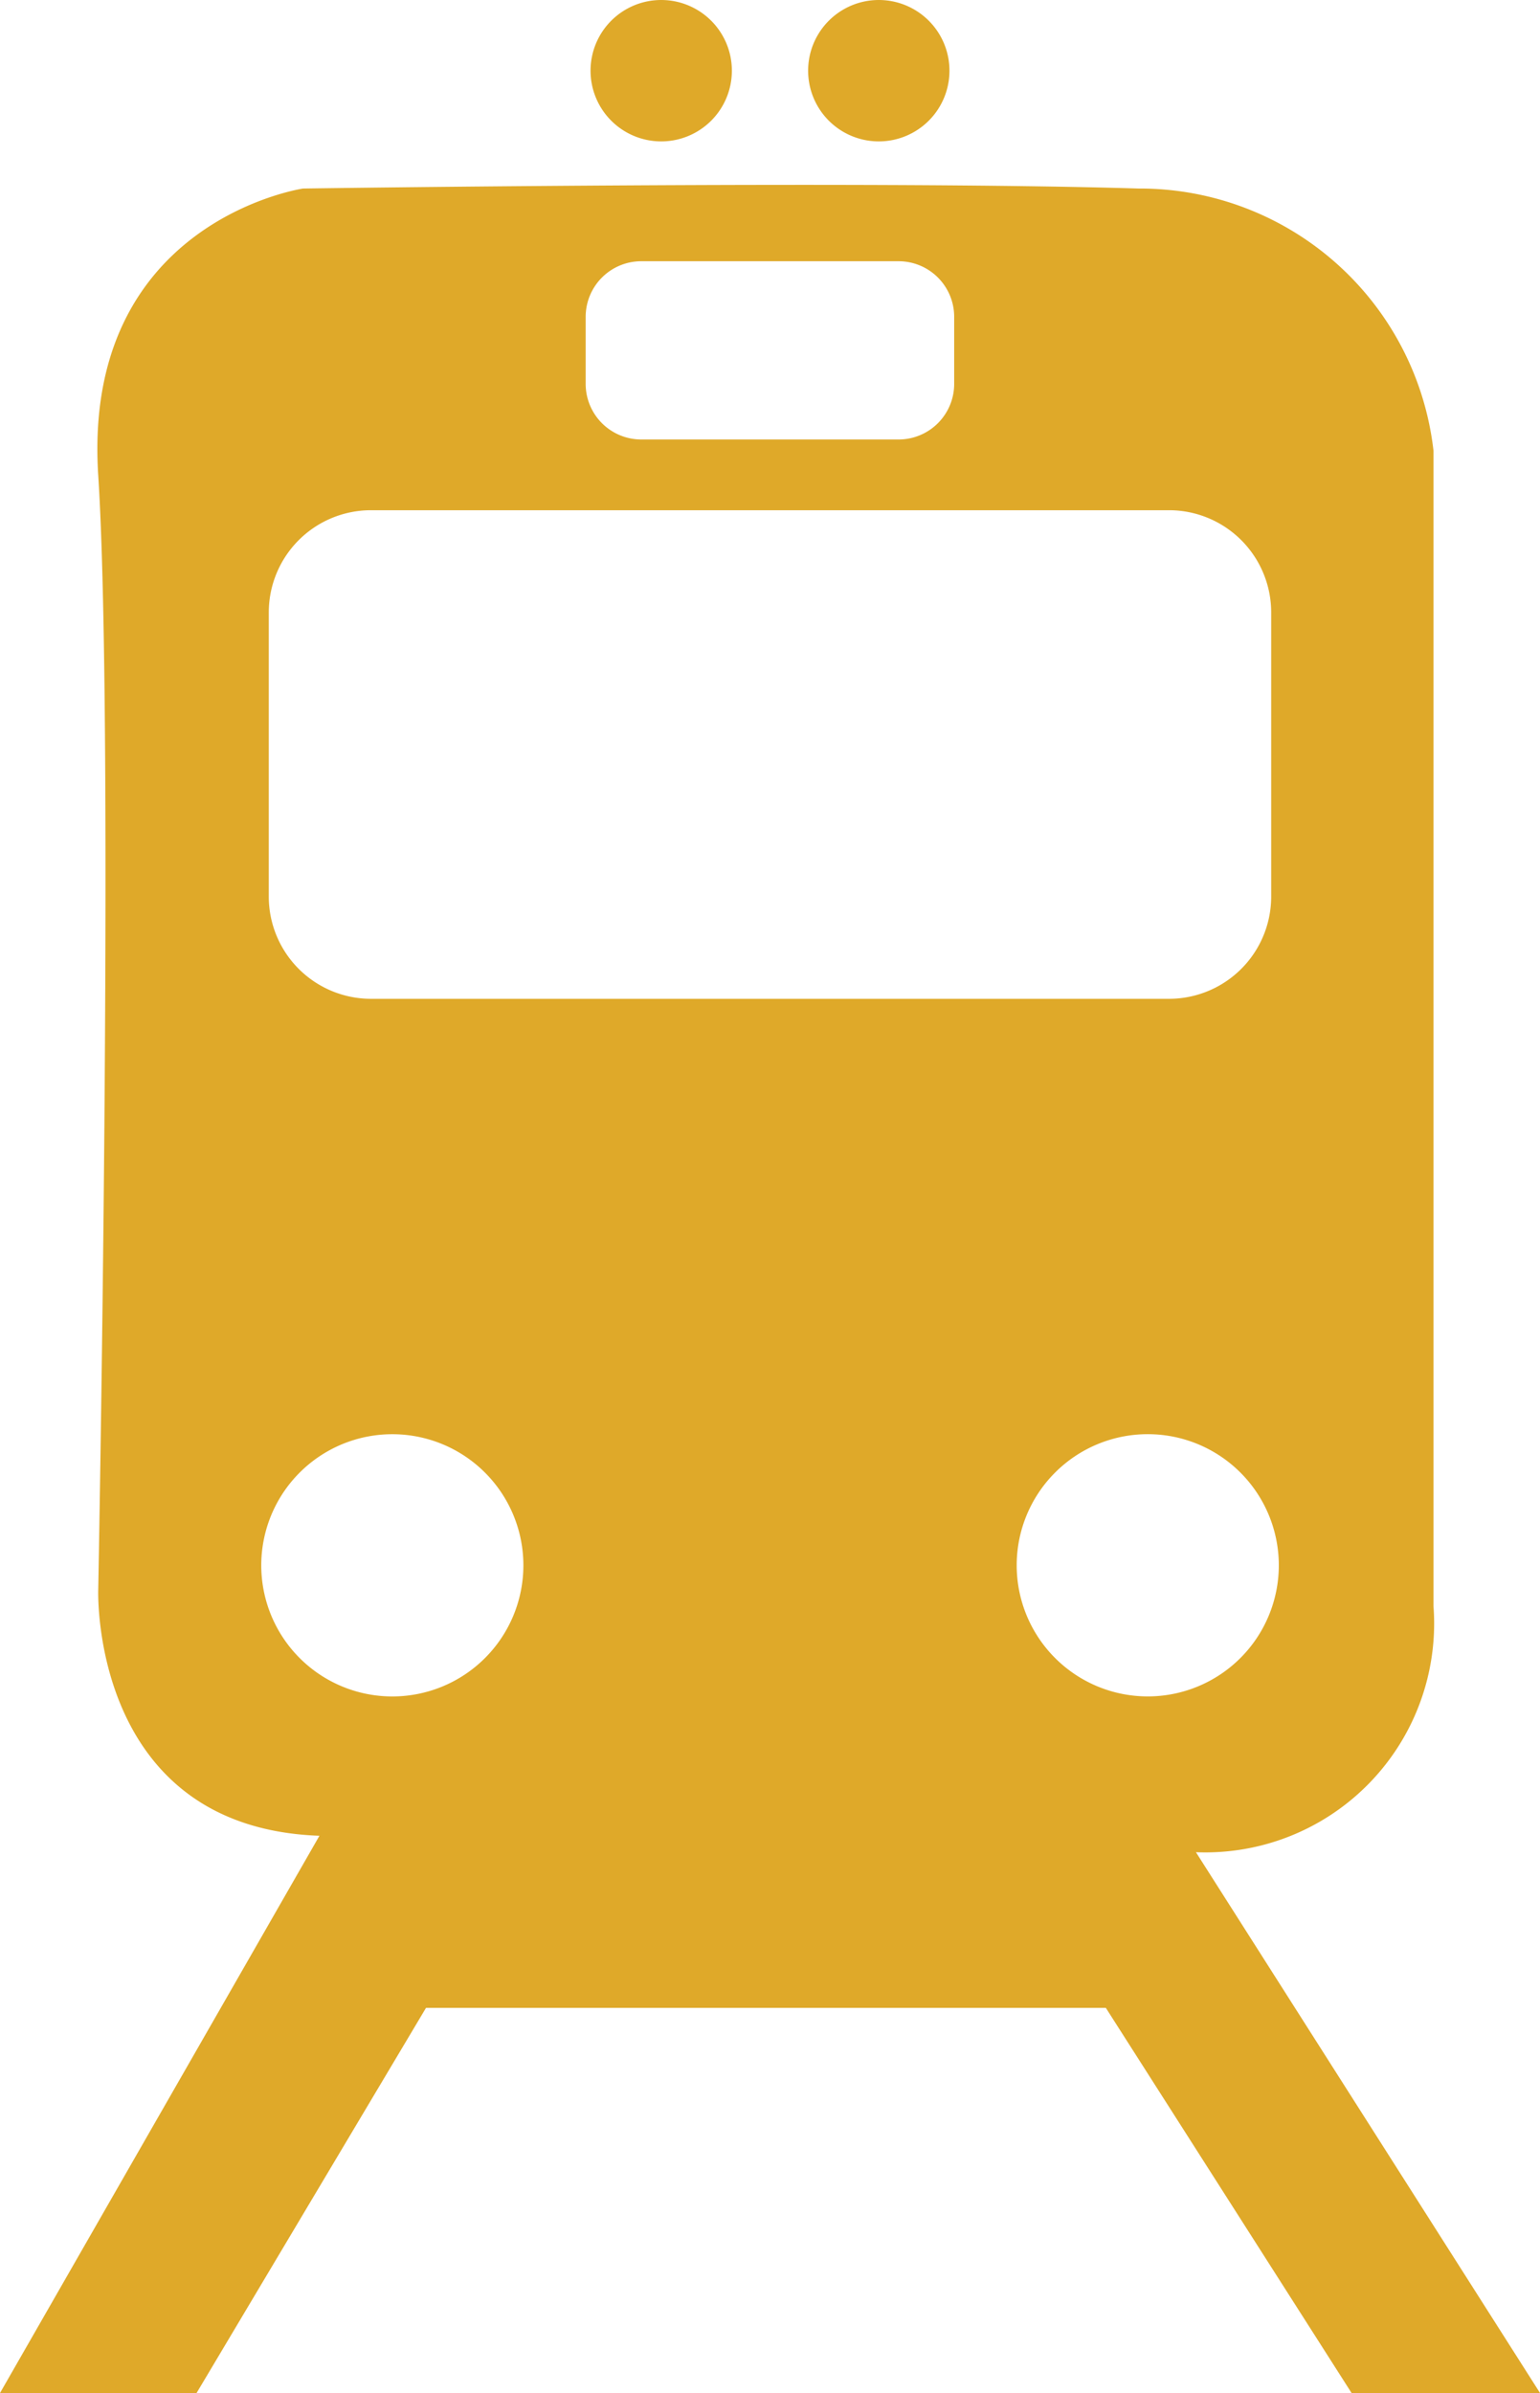 <svg xmlns="http://www.w3.org/2000/svg" xmlns:xlink="http://www.w3.org/1999/xlink" width="43.018" height="66.816" viewBox="0 0 43.018 66.816">
  <defs>
    <clipPath id="clip-path">
      <rect id="Rectangle_52" data-name="Rectangle 52" width="43.018" height="66.816" fill="#dfa929"/>
    </clipPath>
  </defs>
  <g id="Group_40" data-name="Group 40" transform="translate(0)">
    <g id="Group_39" data-name="Group 39" transform="translate(0 0)" clip-path="url(#clip-path)">
      <path id="Path_44" data-name="Path 44" d="M33.407,50.8a6.392,6.392,0,0,0,6.636-6.865V11.67a8.256,8.256,0,0,0-8.238-7.322c-7.55-.23-23.34,0-23.34,0s-6.178.914-5.721,8.008,0,31.12,0,31.12-.229,6.635,6.179,6.865L0,65.9H5.491L11.9,55.146H30.89L37.755,65.9h5.264ZM16.36,7.932a1.553,1.553,0,0,1,1.554-1.554H25.1a1.553,1.553,0,0,1,1.554,1.554V9.8A1.553,1.553,0,0,1,25.1,11.355h-7.19A1.553,1.553,0,0,1,16.36,9.8ZM7.508,16.185a2.855,2.855,0,0,1,2.855-2.855H32.654a2.854,2.854,0,0,1,2.855,2.855v7.932a2.854,2.854,0,0,1-2.855,2.855H10.363a2.855,2.855,0,0,1-2.855-2.855ZM10.96,46.451a3.661,3.661,0,1,1,3.66-3.661,3.661,3.661,0,0,1-3.66,3.661M28.4,42.789a3.661,3.661,0,1,1,3.661,3.661A3.661,3.661,0,0,1,28.4,42.789" transform="translate(0 0.916)" fill="#dfa929"/>
      <path id="Path_45" data-name="Path 45" d="M17.518,1.974A1.974,1.974,0,1,1,15.544,0a1.974,1.974,0,0,1,1.974,1.974" transform="translate(2.926 0)" fill="#dfa929"/>
      <path id="Path_46" data-name="Path 46" d="M22.518,1.974A1.974,1.974,0,1,1,20.544,0a1.974,1.974,0,0,1,1.974,1.974" transform="translate(4.004 0)" fill="#dfa929"/>
    </g>
  </g>
</svg>
